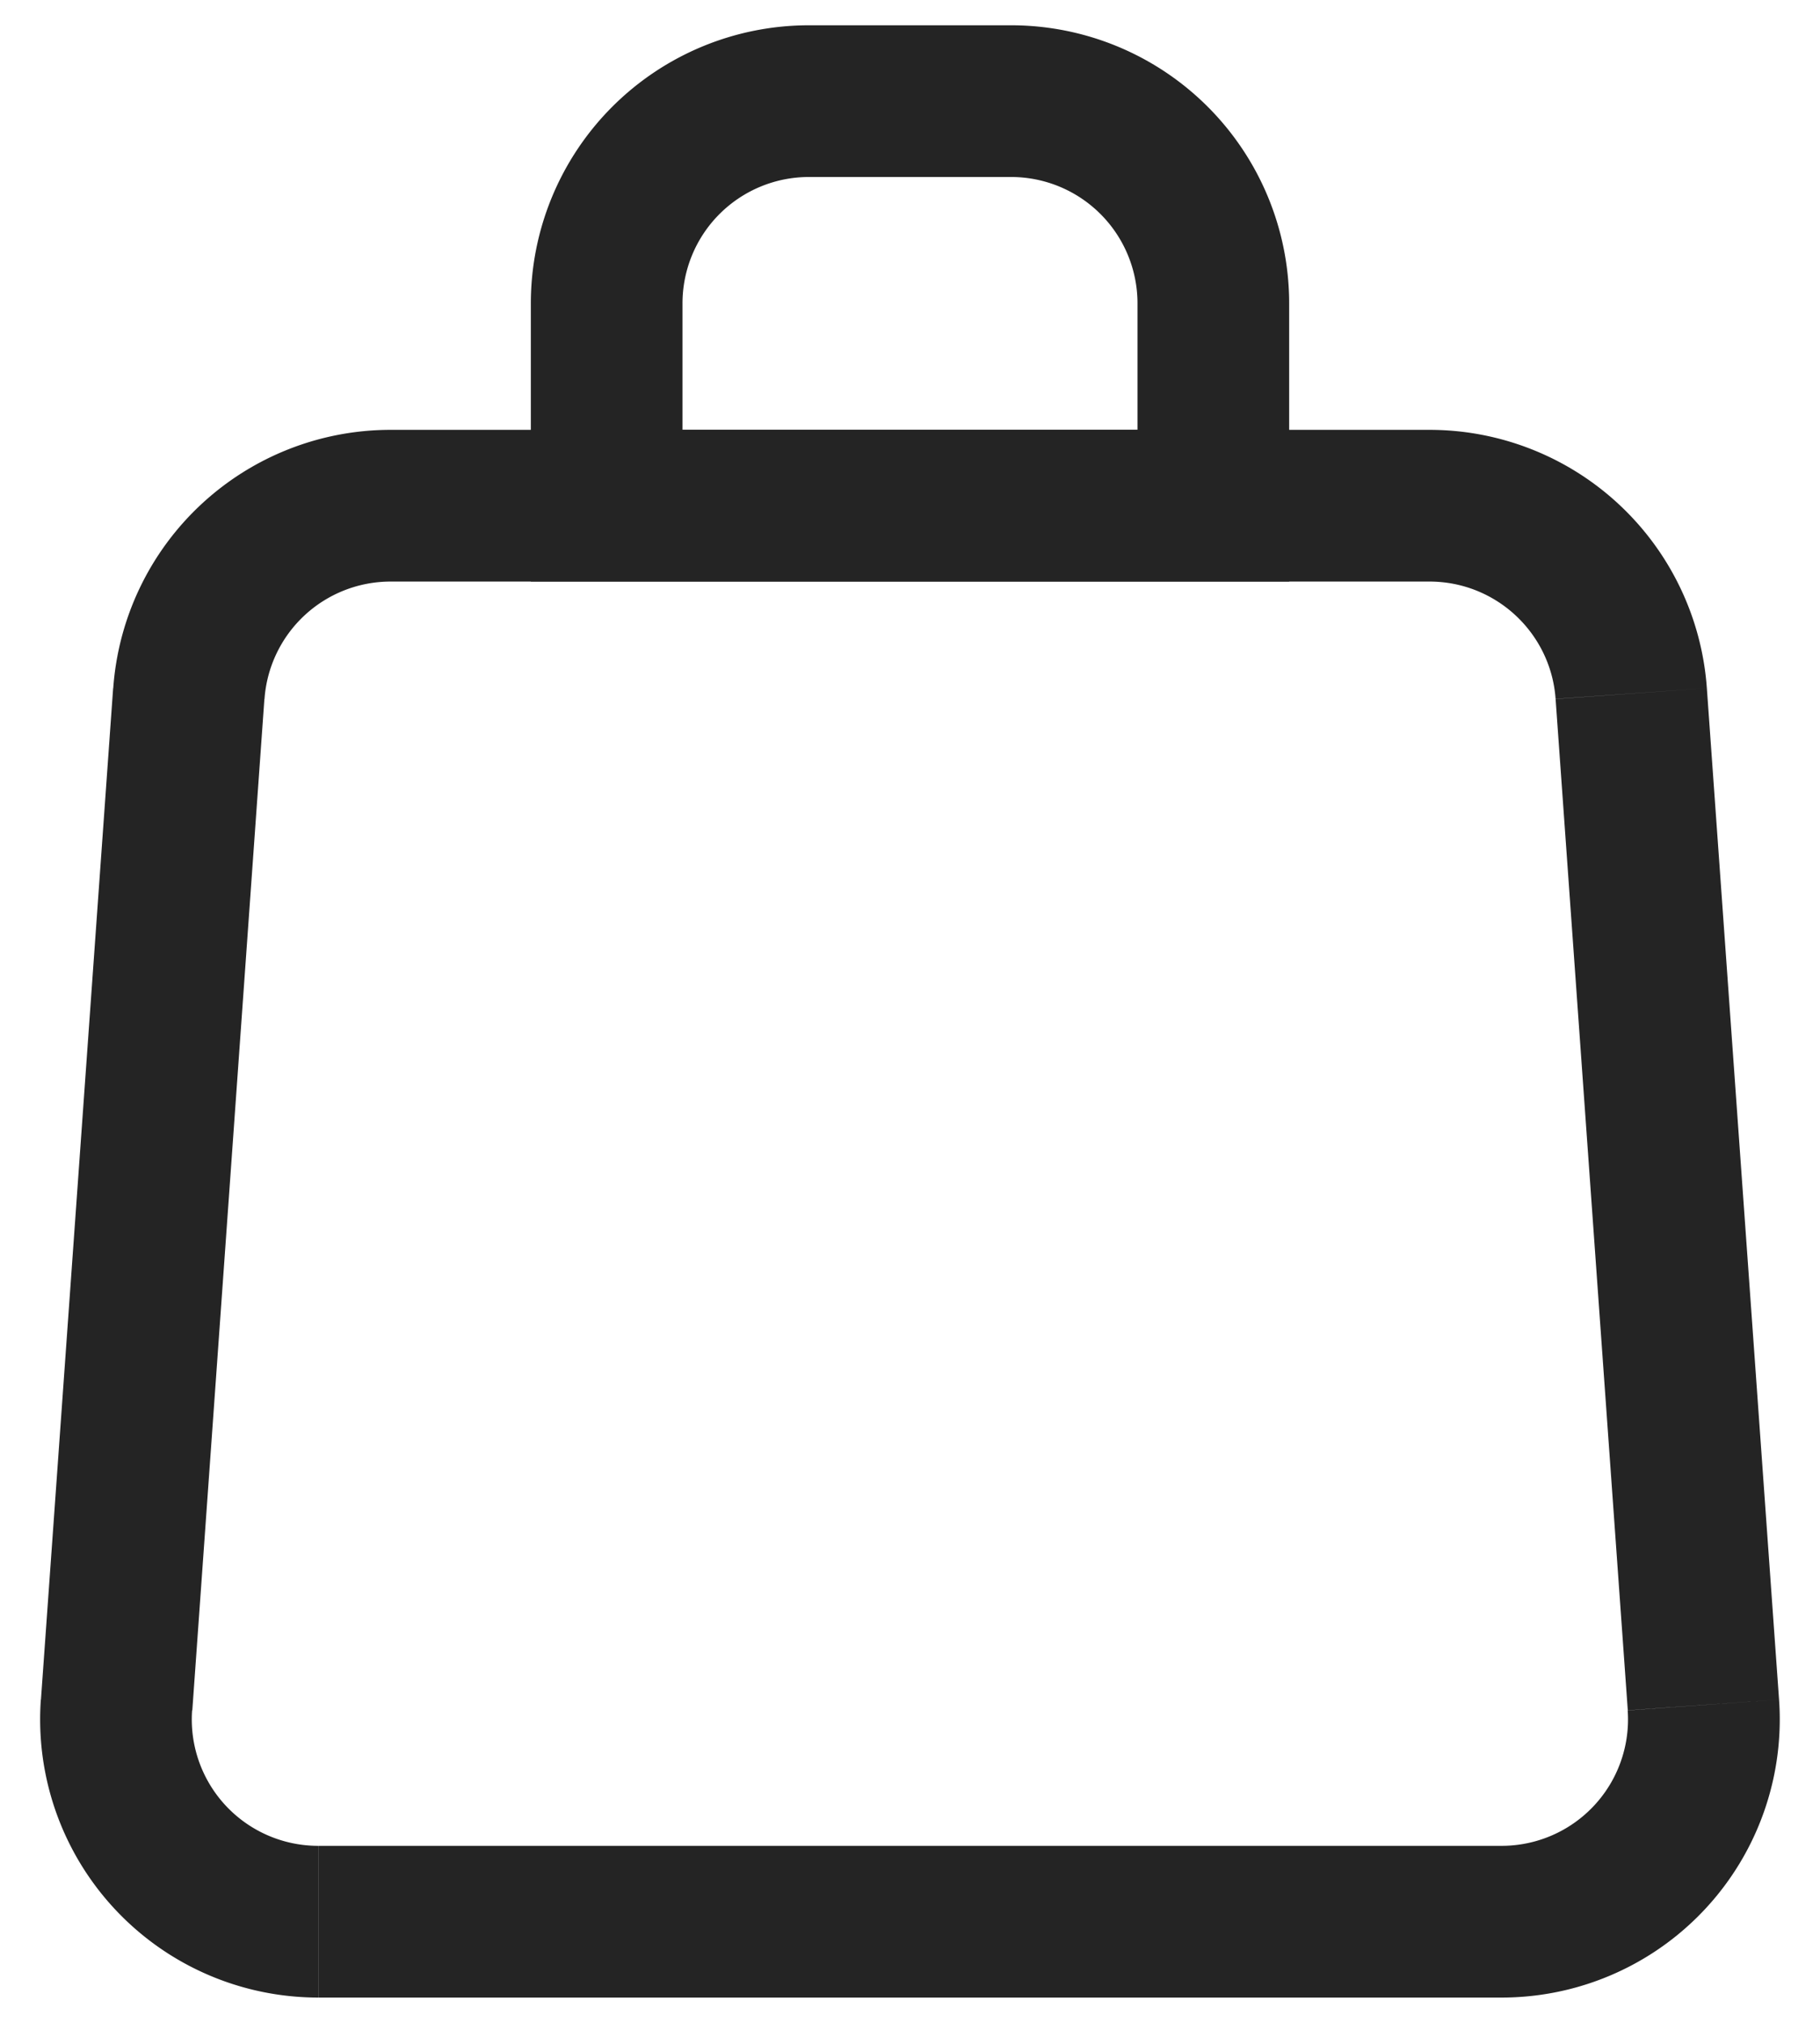 <svg width="18" height="20" fill="none" xmlns="http://www.w3.org/2000/svg"><path d="M16.133 6.858l-.748.053.748-.053zM3.863 5.75h10.275v-1.5H3.862v1.5zm11.522 1.16l.714 10 1.496-.106-.714-10-1.496.107zm-.533 11.34H3.148v1.5h11.704v-1.5zm-12.95-1.34l.713-10-1.496-.106-.714 10 1.496.107zm1.246 1.34A1.25 1.25 0 011.9 16.91l-1.496-.106a2.75 2.75 0 002.743 2.946v-1.5zm12.95-1.34a1.25 1.25 0 01-1.246 1.34v1.5a2.75 2.75 0 002.743-2.946l-1.496.107zm-1.96-11.16c.656 0 1.2.507 1.247 1.16l1.496-.106a2.75 2.75 0 00-2.743-2.554v1.5zM3.862 4.25A2.75 2.75 0 001.12 6.804l1.496.107A1.25 1.25 0 013.862 5.75v-1.5z" fill="#242424"></path><path d="M6 3a2 2 0 012-2h2a2 2 0 012 2v2H6V3z" stroke="#242424" stroke-width="1.5"></path></svg>